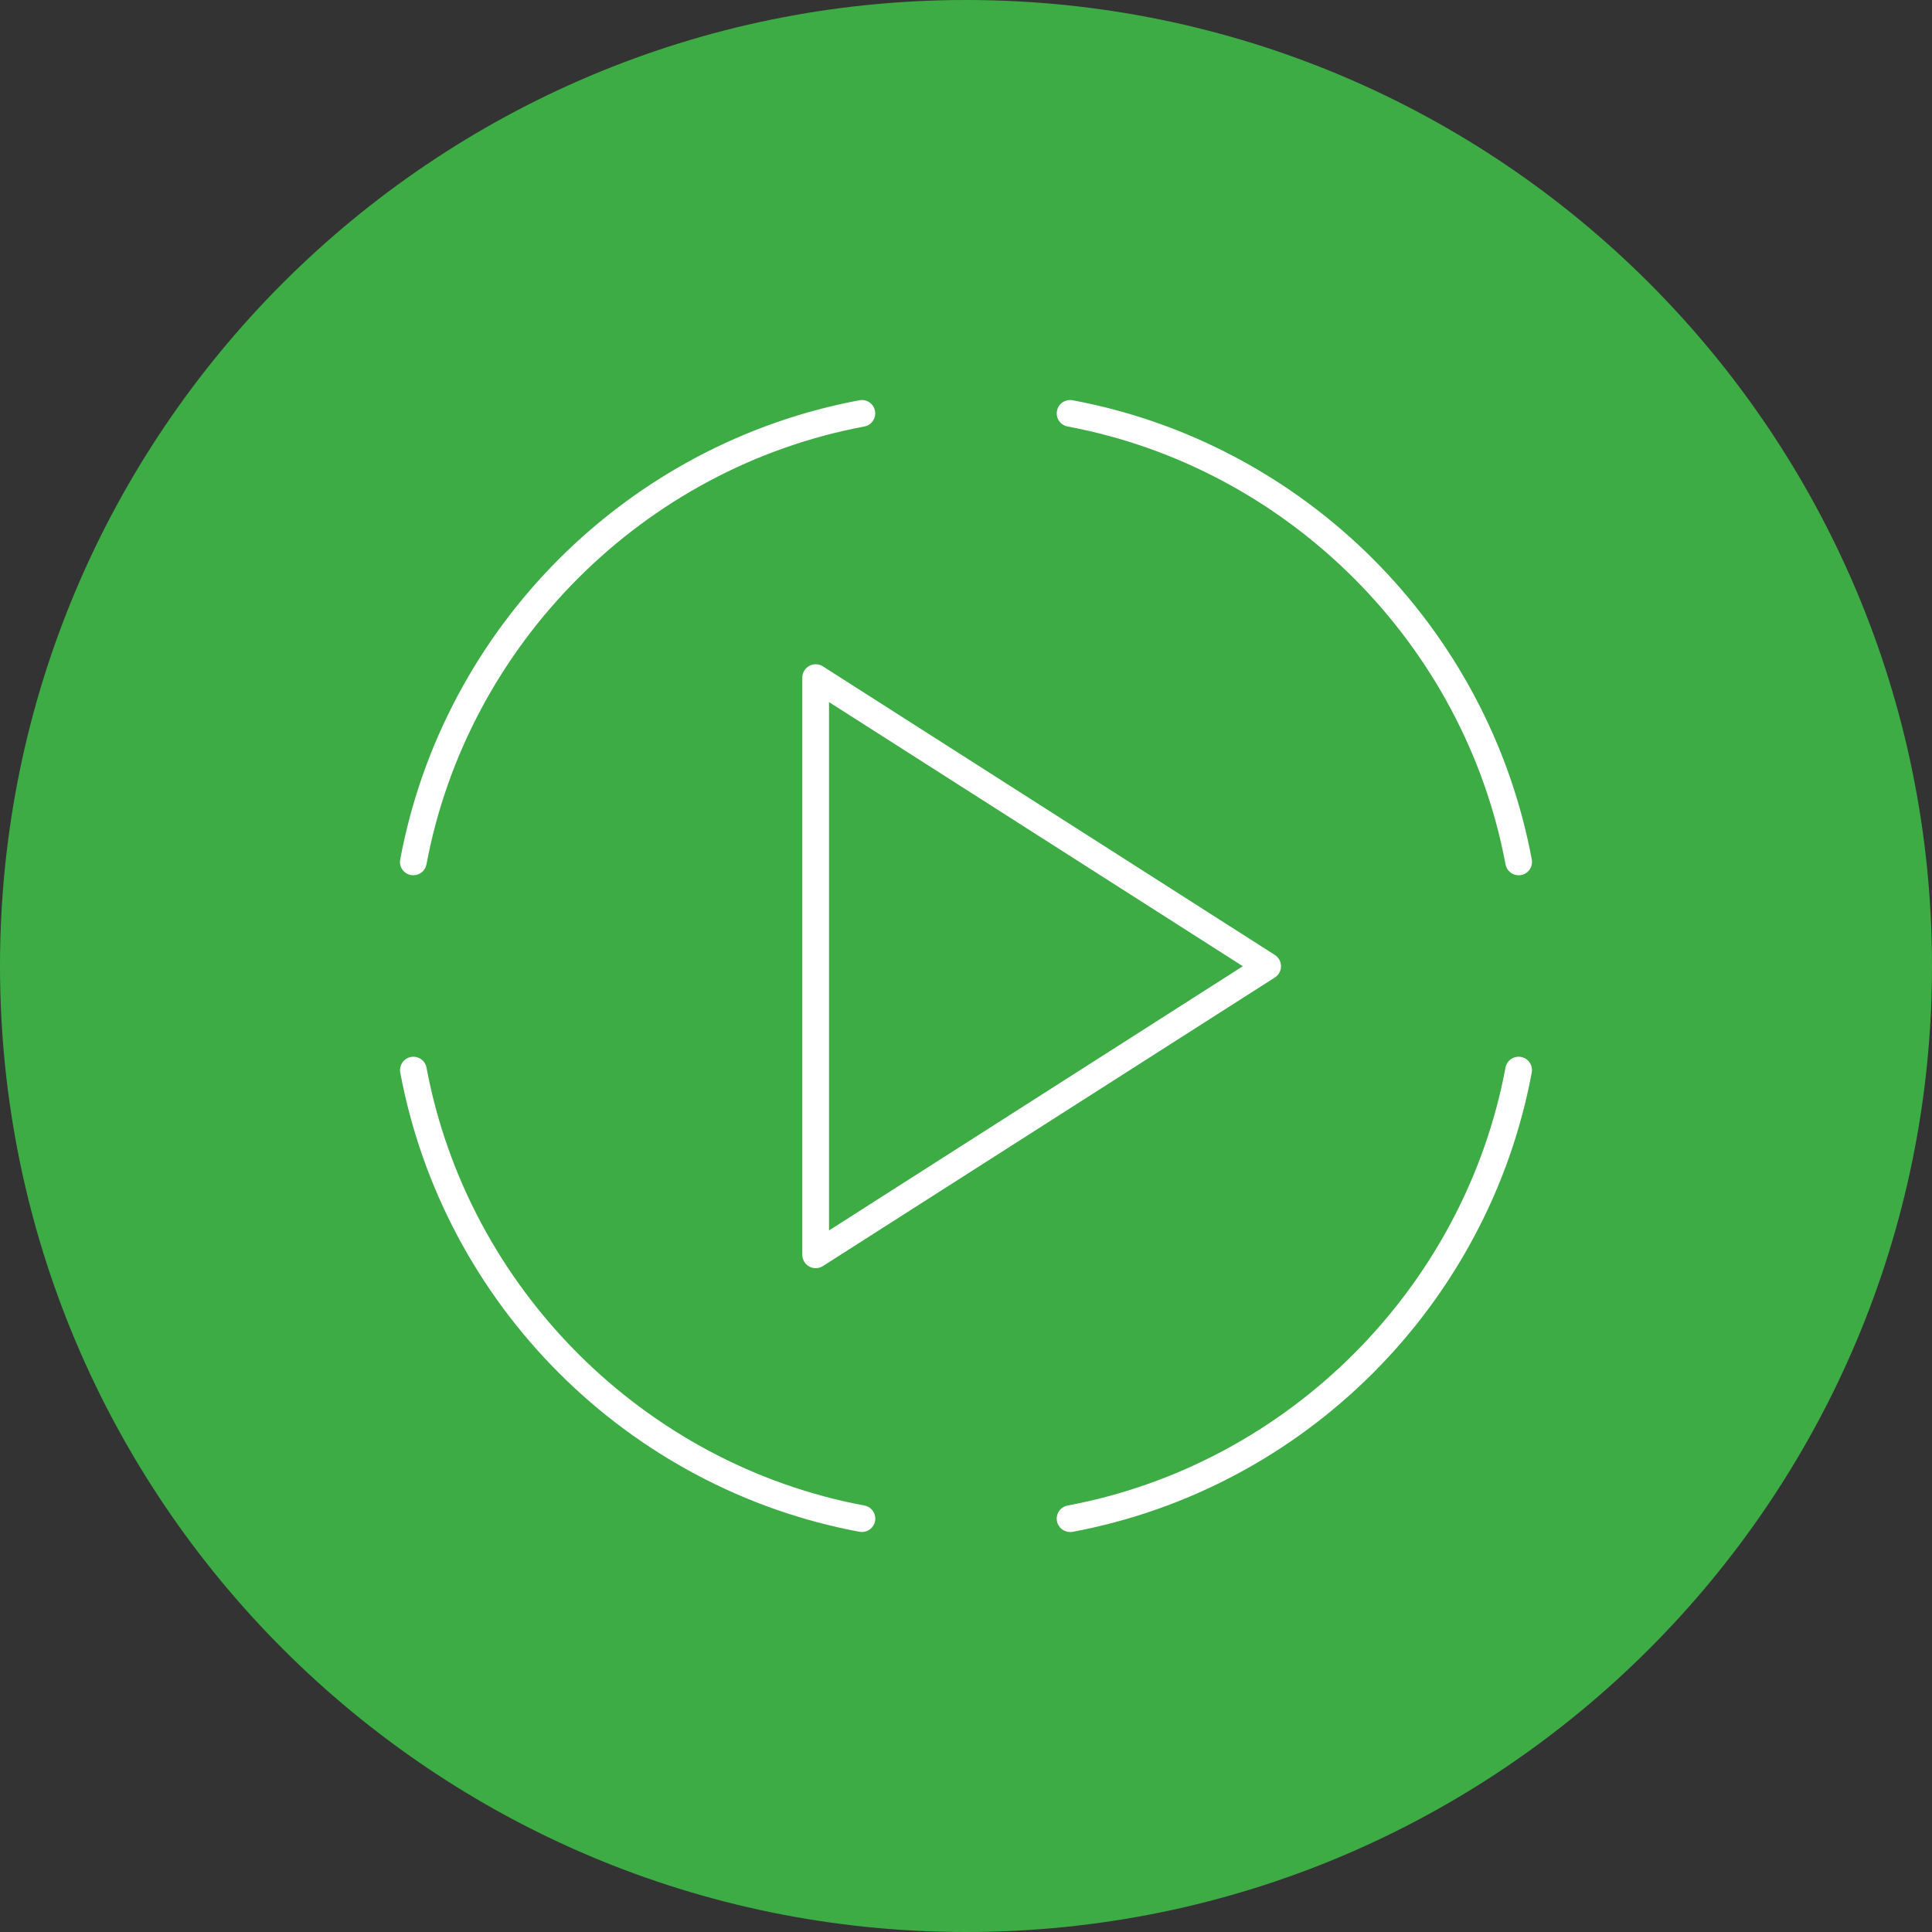 <?xml version="1.0" encoding="UTF-8"?> <svg xmlns="http://www.w3.org/2000/svg" width="512" height="512" viewBox="0 0 512 512" fill="none"><rect x="0" y="0" width="512" height="512" fill="#333333" stroke="none"/> <g clip-path="url(#clip0_37_40)"> <path d="M256 512C397.385 512 512 397.385 512 256C512 114.615 397.385 0 256 0C114.615 0 0 114.615 0 256C0 397.385 114.615 512 256 512Z" fill="#3DAC45"></path> <path d="M216.16 336.08C215.57 336.08 215 335.94 214.47 335.65C213.911 335.345 213.444 334.896 213.119 334.349C212.793 333.801 212.621 333.177 212.62 332.54V179.58C212.62 178.28 213.33 177.1 214.47 176.47C215.61 175.84 216.99 175.9 218.07 176.59L337.85 253.07C338.87 253.72 339.48 254.84 339.48 256.06C339.48 257.28 338.87 258.4 337.85 259.05L218.07 335.53C217.5 335.9 216.83 336.08 216.16 336.08ZM219.7 186.06V326.08L329.36 256.06L219.7 186.06ZM228.42 406C228.2 406 227.99 405.98 227.77 405.94C212.614 403.112 197.981 397.979 184.38 390.72C171.05 383.61 158.85 374.58 148.14 363.87C137.43 353.16 128.4 340.96 121.29 327.63C114.038 314.026 108.905 299.394 106.07 284.24C105.72 282.31 106.98 280.46 108.9 280.11C110.83 279.76 112.68 281.02 113.03 282.94C123.97 341.4 170.61 388.04 229.07 398.98C231 399.33 232.26 401.18 231.9 403.11C231.747 403.921 231.316 404.654 230.68 405.182C230.045 405.709 229.246 405.998 228.42 406ZM283.58 406C281.91 406 280.41 404.82 280.1 403.11C279.75 401.18 281.01 399.33 282.93 398.98C341.39 388.04 388.03 341.4 398.97 282.94C399.32 281.01 401.17 279.75 403.1 280.11C405.03 280.46 406.29 282.31 405.93 284.24C403.102 299.396 397.969 314.029 390.71 327.63C383.6 340.96 374.57 353.16 363.86 363.87C353.15 374.58 340.95 383.63 327.62 390.74C314.016 397.992 299.384 403.125 284.23 405.96C284.01 405.98 283.8 406 283.58 406ZM109.54 231.96C109.32 231.96 109.11 231.94 108.89 231.9C108.432 231.817 107.995 231.643 107.605 231.39C107.214 231.137 106.878 230.809 106.614 230.425C106.351 230.041 106.167 229.608 106.072 229.153C105.977 228.697 105.973 228.227 106.06 227.77C108.89 212.61 114.01 198.01 121.28 184.38C128.39 171.05 137.42 158.85 148.13 148.14C158.84 137.43 171.04 128.4 184.37 121.29C197.974 114.038 212.606 108.905 227.76 106.07C229.69 105.72 231.54 106.98 231.89 108.9C232.24 110.83 230.98 112.68 229.06 113.03C170.6 123.97 123.96 170.61 113.02 229.07C112.868 229.882 112.437 230.615 111.801 231.143C111.166 231.67 110.366 231.959 109.54 231.96ZM402.46 231.96C400.79 231.96 399.29 230.78 398.98 229.07C388.04 170.61 341.4 123.97 282.94 113.03C282.482 112.947 282.045 112.773 281.655 112.52C281.264 112.267 280.928 111.939 280.664 111.555C280.401 111.171 280.217 110.738 280.122 110.283C280.027 109.827 280.023 109.357 280.11 108.9C280.46 106.97 282.31 105.71 284.24 106.07C299.4 108.9 314 114.02 327.63 121.29C340.96 128.4 353.16 137.43 363.87 148.14C374.58 158.85 383.61 171.05 390.72 184.38C397.972 197.984 403.105 212.616 405.94 227.77C406.29 229.7 405.03 231.55 403.11 231.9C402.89 231.94 402.67 231.96 402.46 231.96Z" fill="white"></path> </g> <defs> <clipPath id="clip0_37_40"> <rect width="512" height="512" fill="white"></rect> </clipPath> </defs> </svg> 